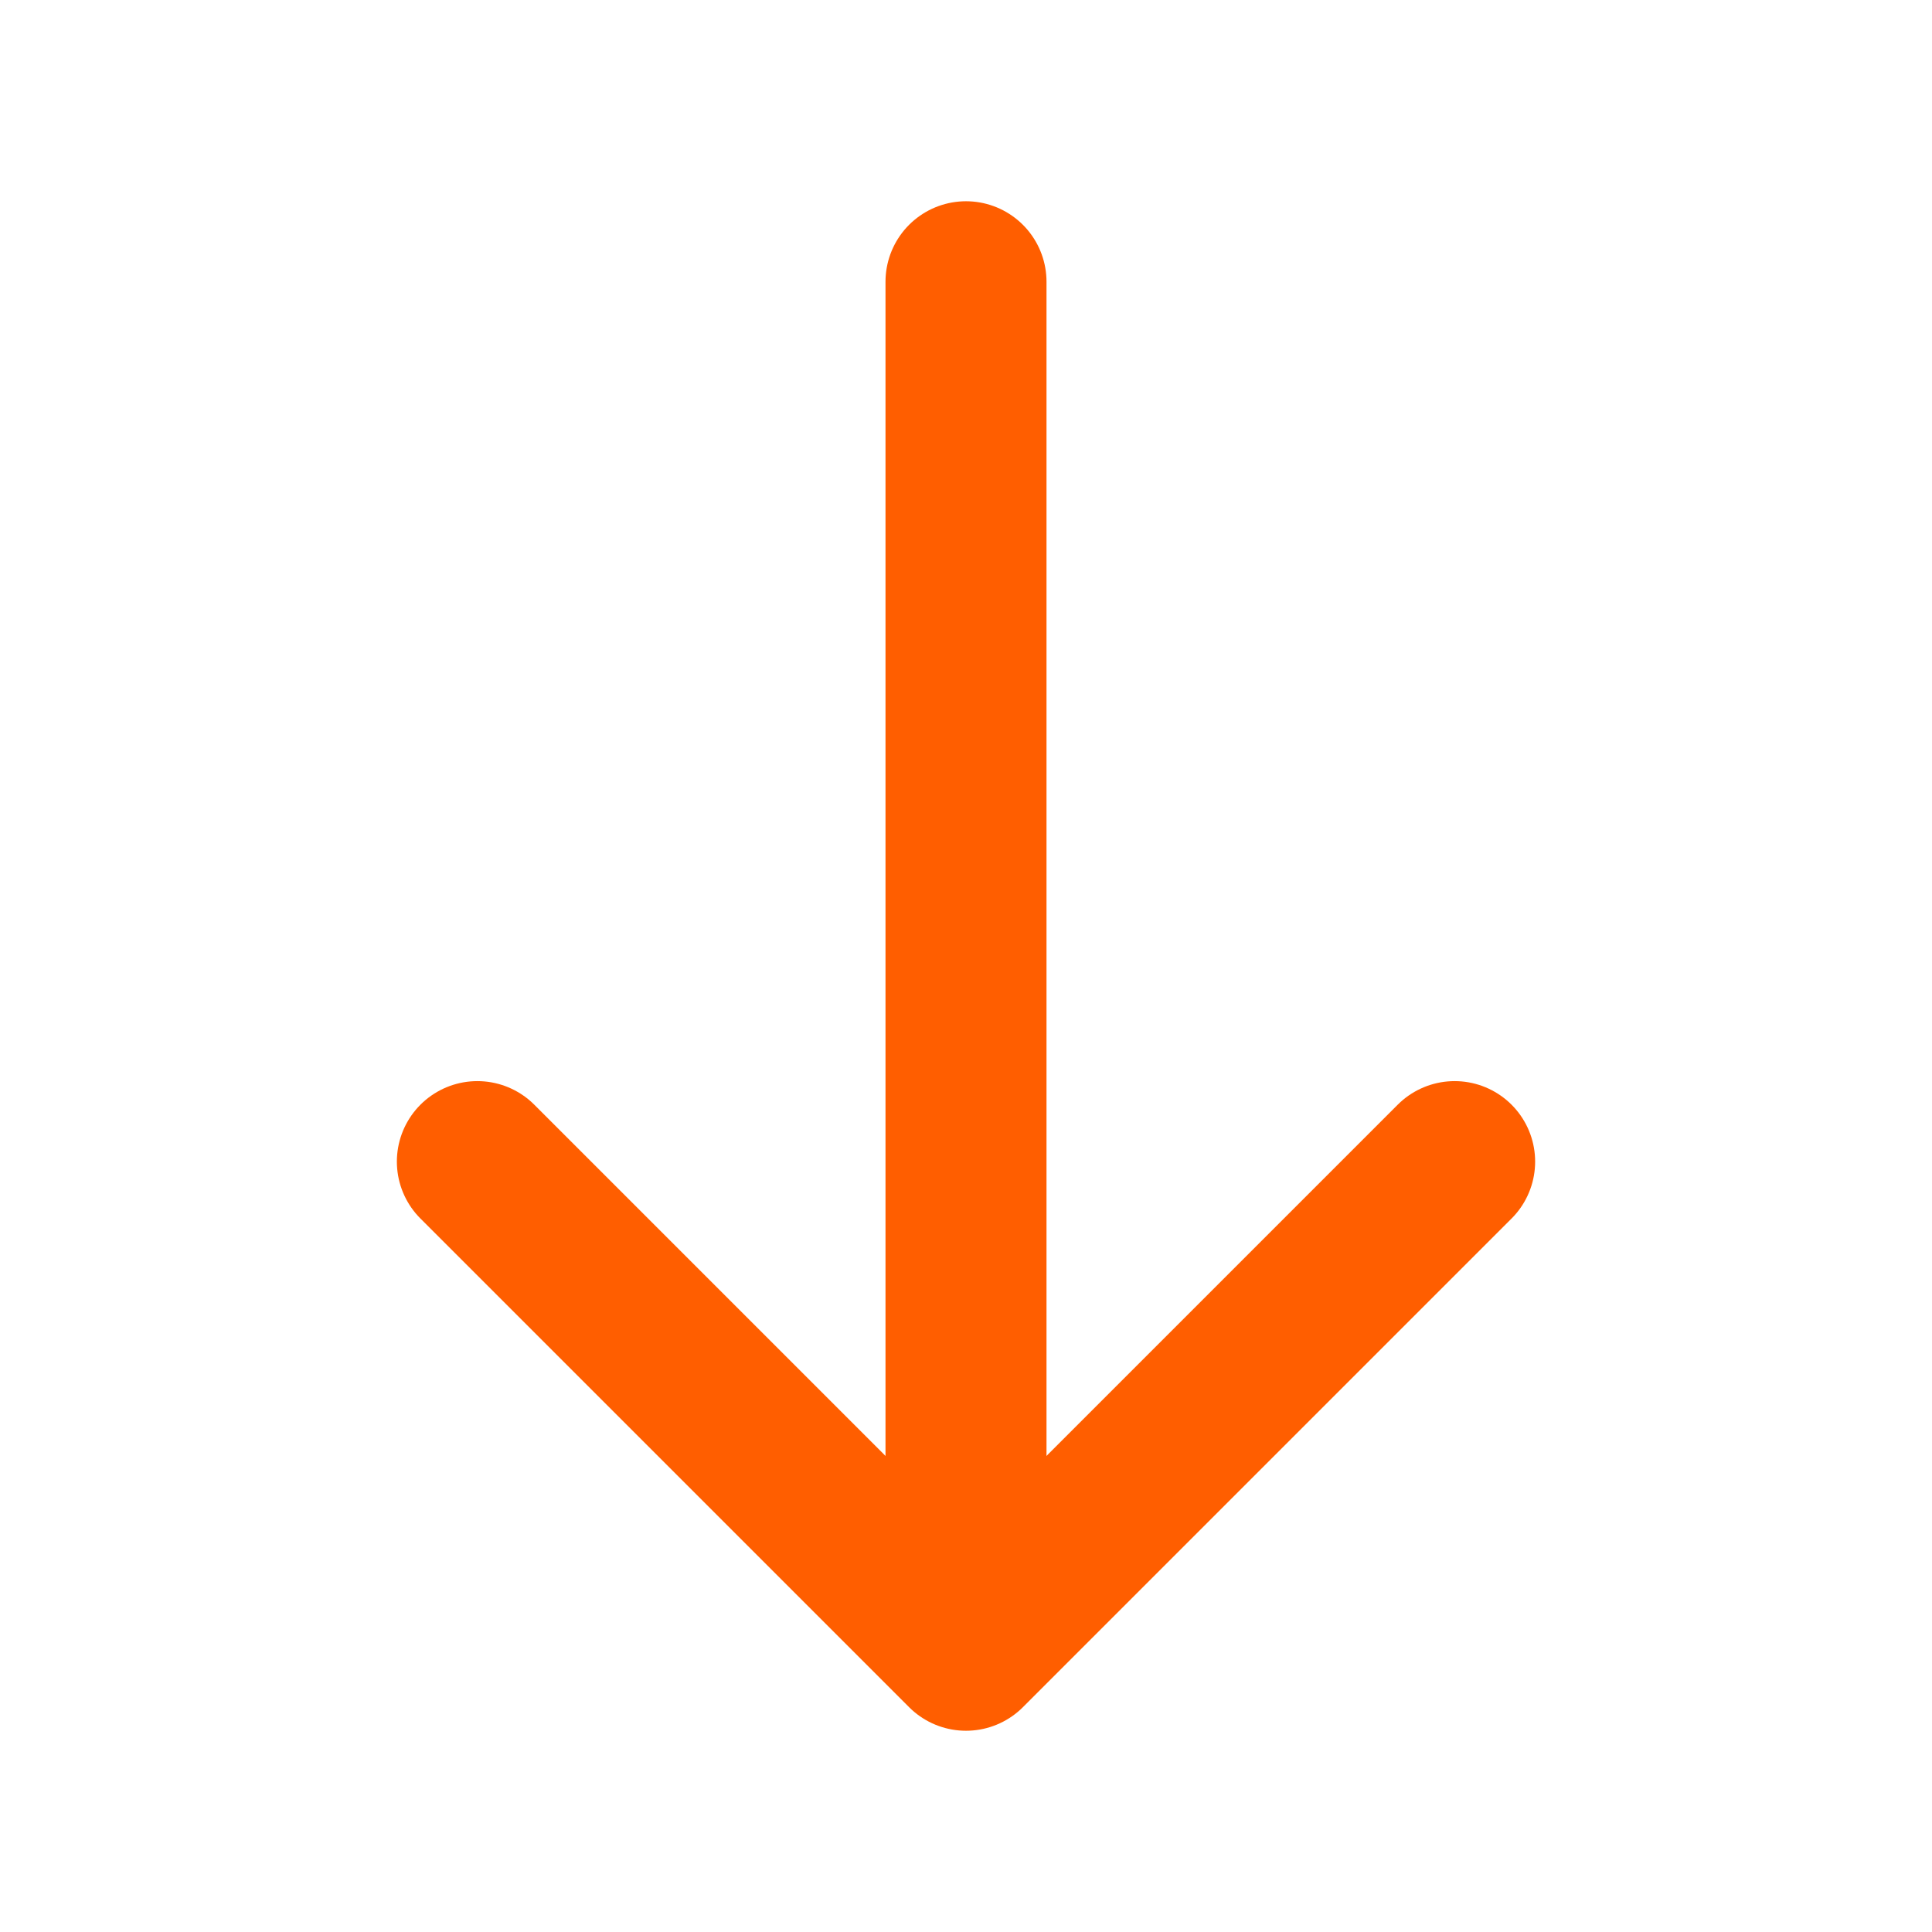 <svg width="24" height="24" viewBox="0 0 24 24" fill="none" xmlns="http://www.w3.org/2000/svg">
<path d="M18.07 14.43L12 20.5L5.93 14.43" stroke="#FF5E00" stroke-width="2" strokeMiterlimit="10" stroke-linecap="round" stroke-linejoin="round"/>
<path d="M12 3.5L12 20.33" stroke="#FF5E00" stroke-width="2" strokeMiterlimit="10" stroke-linecap="round" stroke-linejoin="round"/>
</svg>
